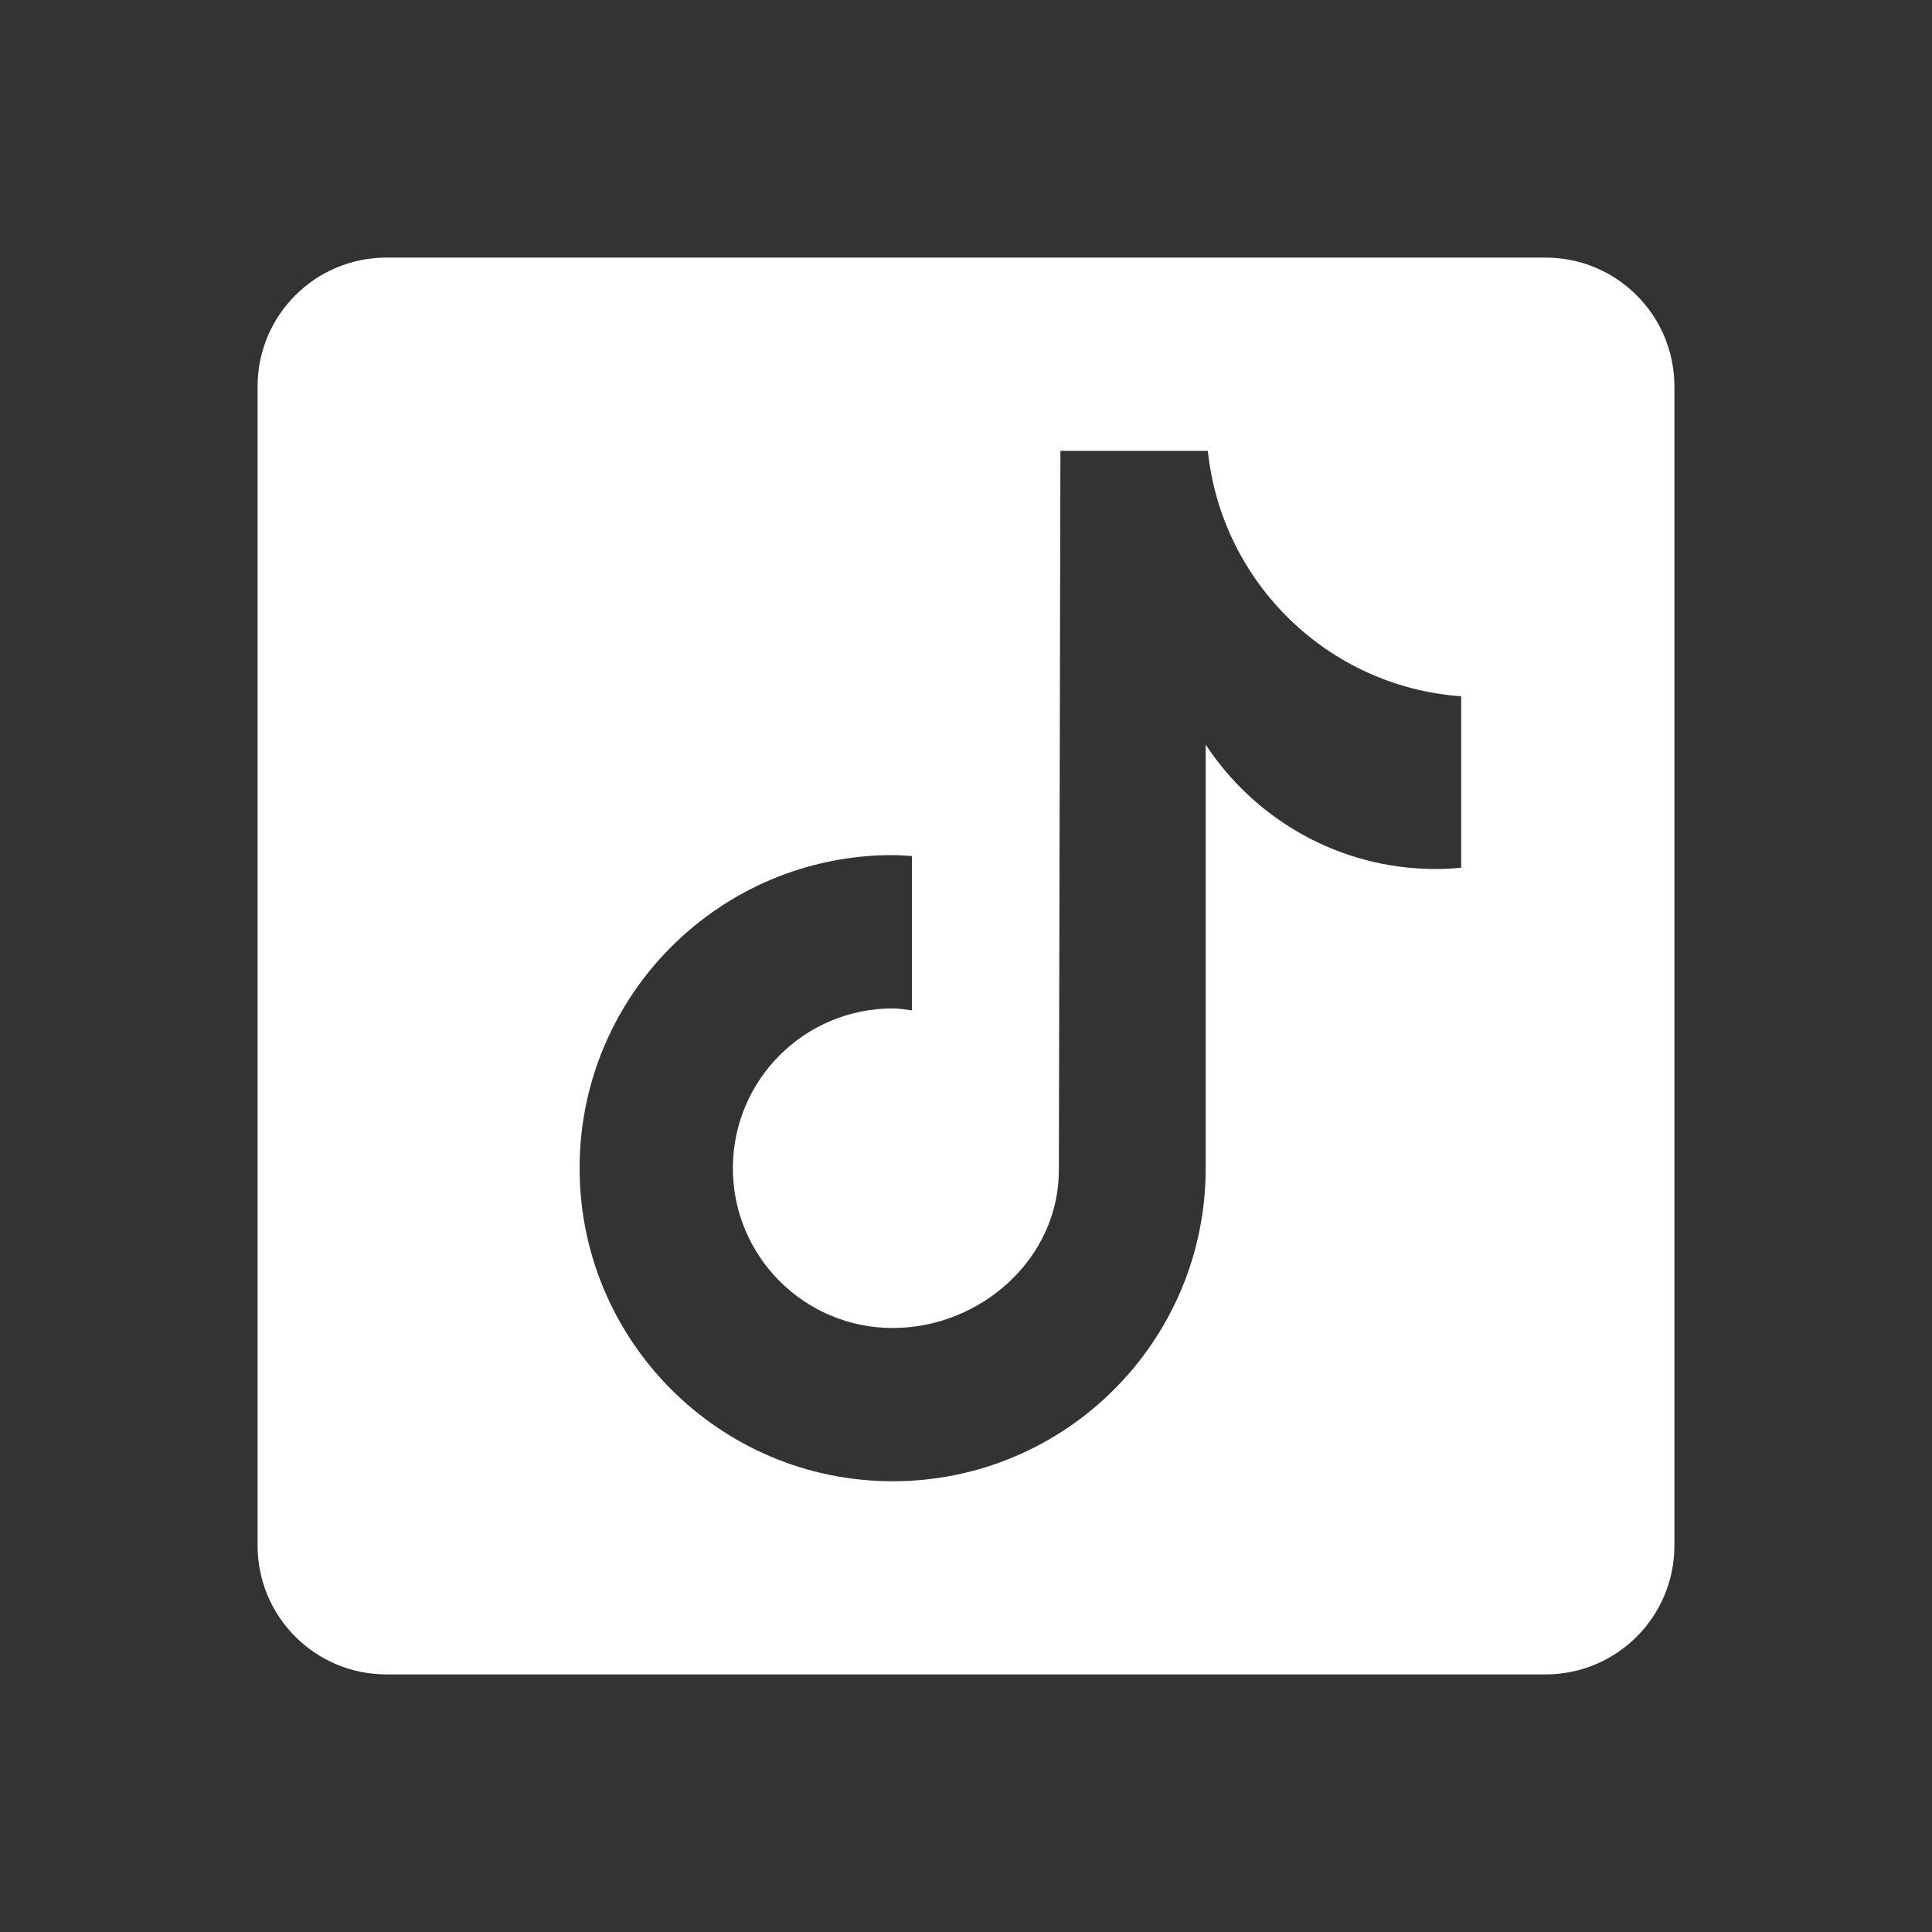 <?xml version="1.0"?><svg fill="#FFFFFF" xmlns="http://www.w3.org/2000/svg"  viewBox="0 0 30 30" width="20px" height="20px"><rect x="0" y="0" width="30" height="30" fill="#333333" stroke="none"/>    <path d="M24,4H6C4.895,4,4,4.895,4,6v18c0,1.105,0.895,2,2,2h18c1.105,0,2-0.895,2-2V6C26,4.895,25.104,4,24,4z M22.689,13.474 c-0.13,0.012-0.261,0.02-0.393,0.02c-1.495,0-2.809-0.768-3.574-1.931c0,3.049,0,6.519,0,6.577c0,2.685-2.177,4.861-4.861,4.861 C11.177,23,9,20.823,9,18.139c0-2.685,2.177-4.861,4.861-4.861c0.102,0,0.201,0.009,0.3,0.015v2.396c-0.1-0.012-0.197-0.03-0.3-0.03 c-1.37,0-2.481,1.111-2.481,2.481s1.11,2.481,2.481,2.481c1.371,0,2.581-1.08,2.581-2.45c0-0.055,0.024-11.17,0.024-11.17h2.289 c0.215,2.047,1.868,3.663,3.934,3.811V13.474z"/></svg>